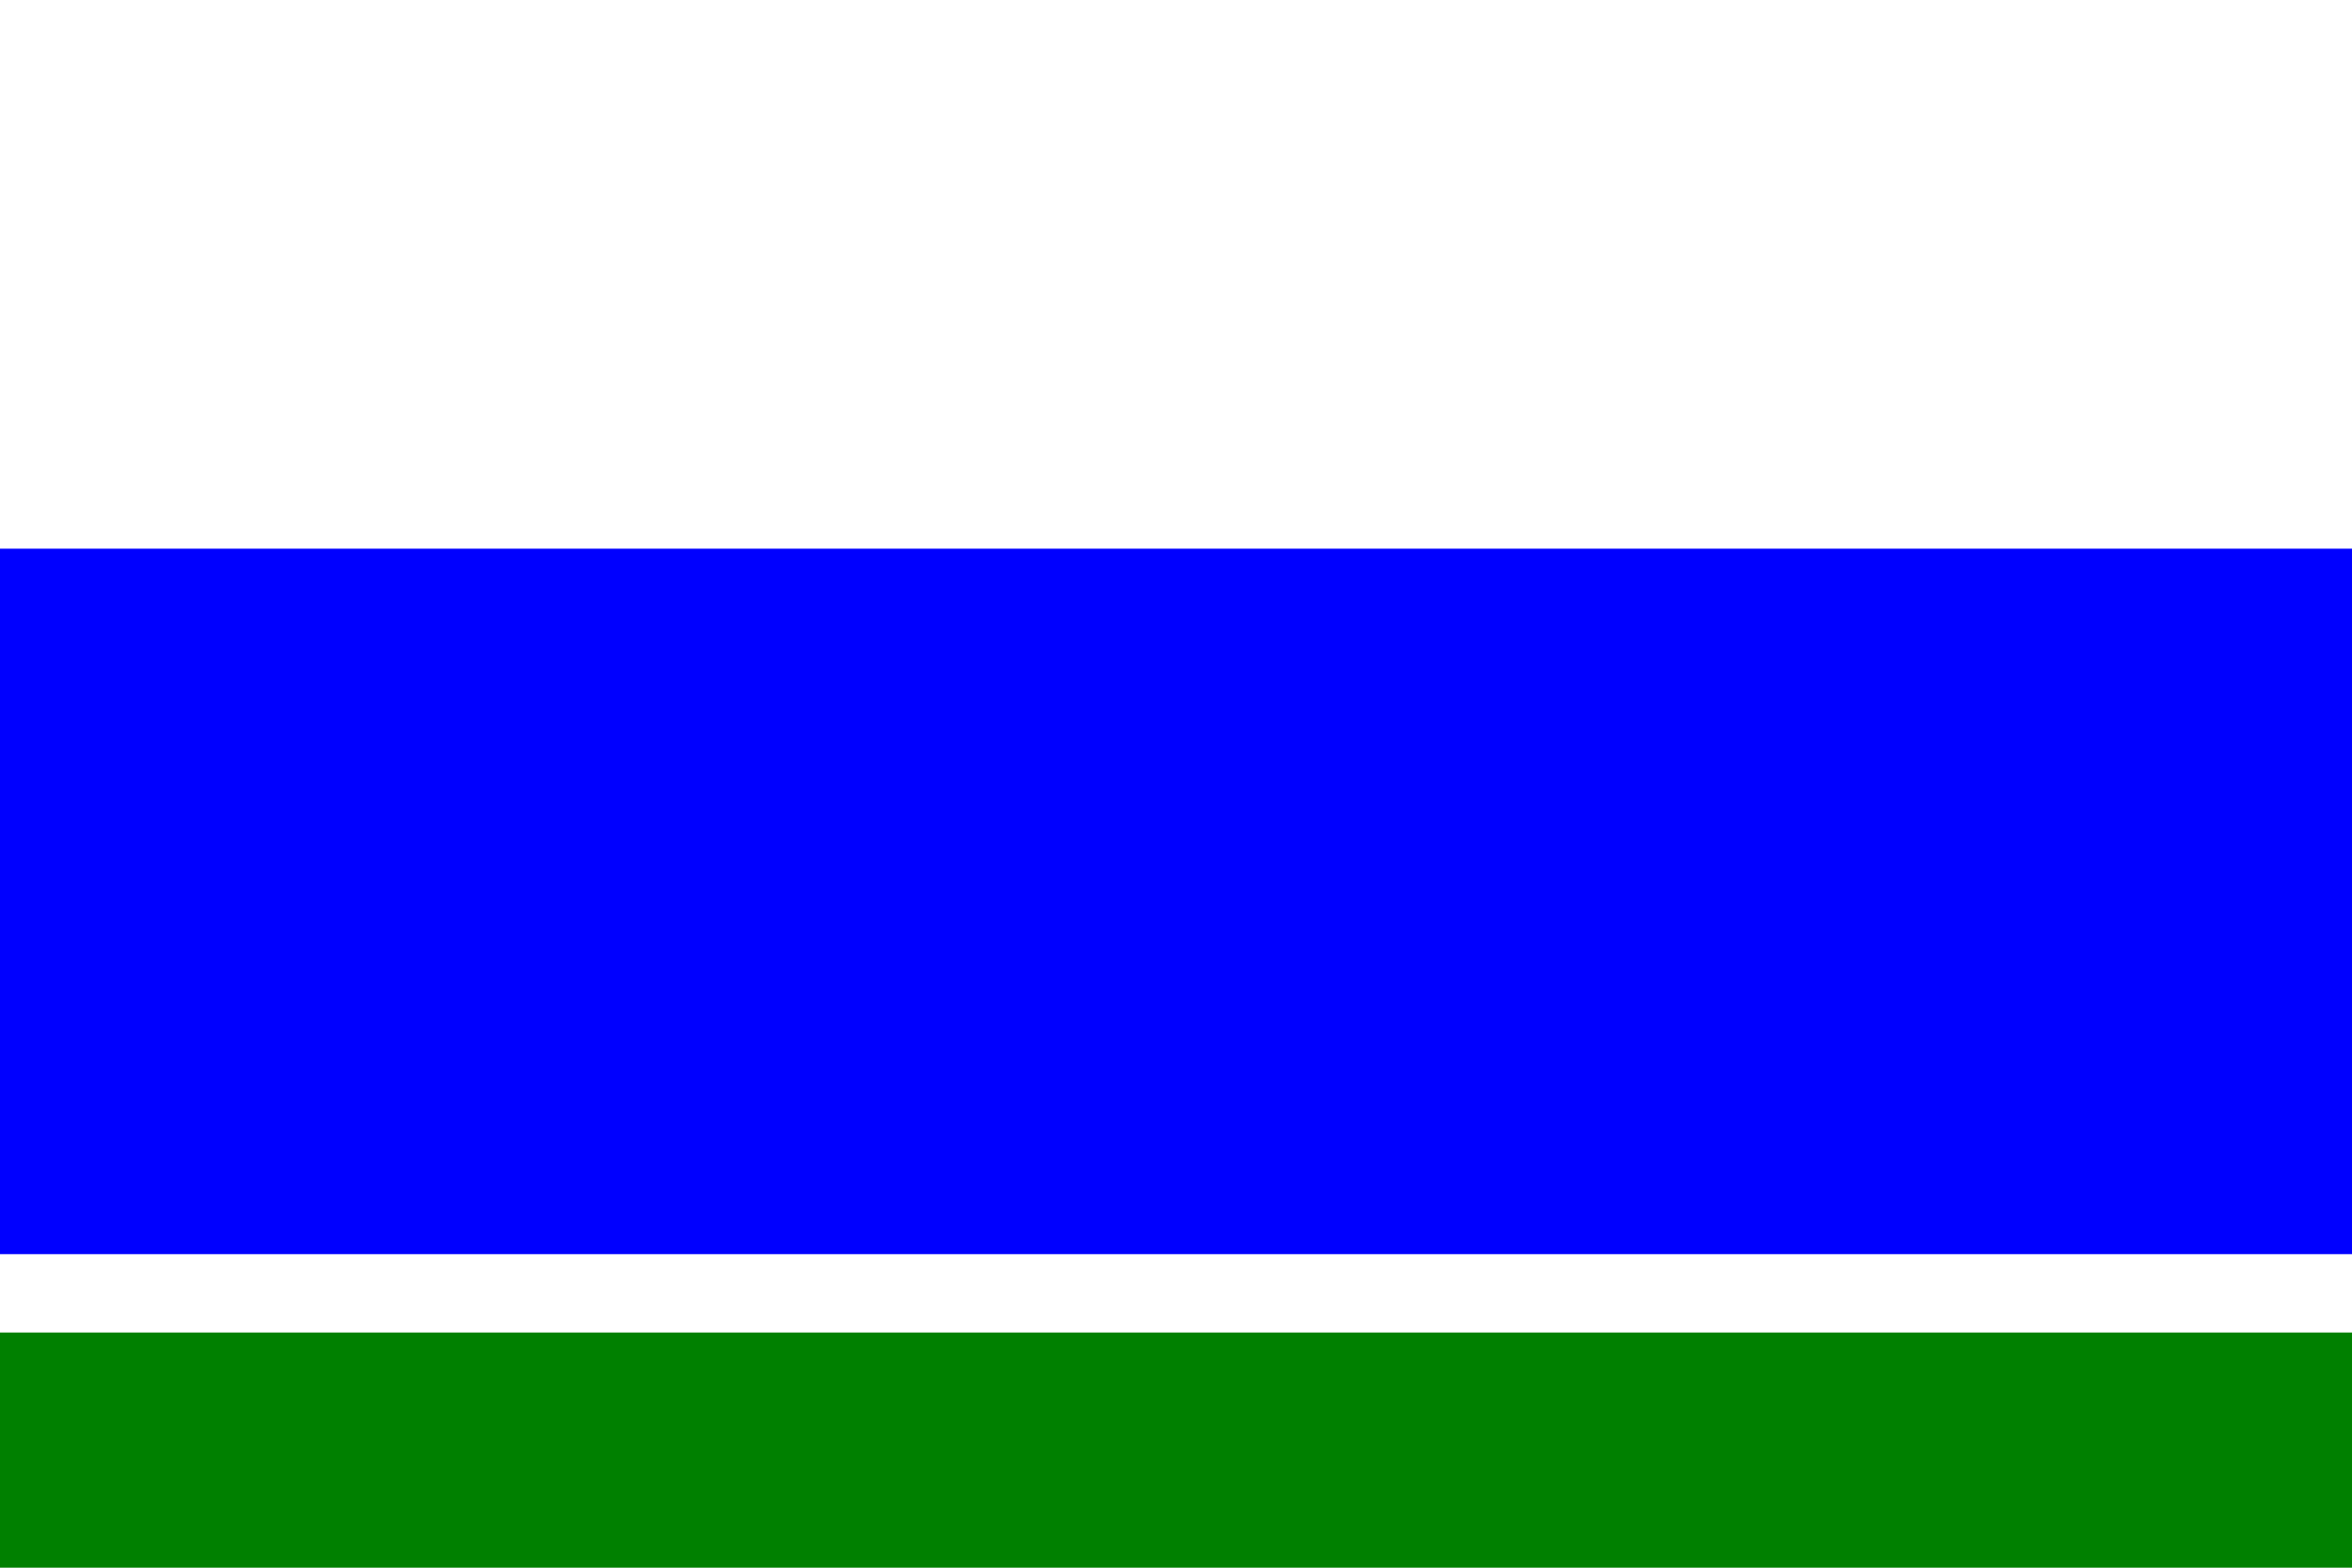 <?xml version="1.0" encoding="ISO-8859-1" standalone="no"?>
<!DOCTYPE svg PUBLIC "-//W3C//DTD SVG 20010904//EN"
    "http://www.w3.org/TR/2001/REC-SVG-20010904/DTD/svg10.dtd">
<svg xmlns="http://www.w3.org/2000/svg"
     xmlns:xlink="http://www.w3.org/1999/xlink" xml:space="preserve"
	 width="600px" height="400px"
	 viewBox="0 0 600 400">

<rect fill="white" x="0" y="0" width="600" height="400" />
<rect fill="blue" x="0" y="140" width="600" height="180" />
<rect fill="green" x="0" y="340" width="600" height="60" />

</svg>
